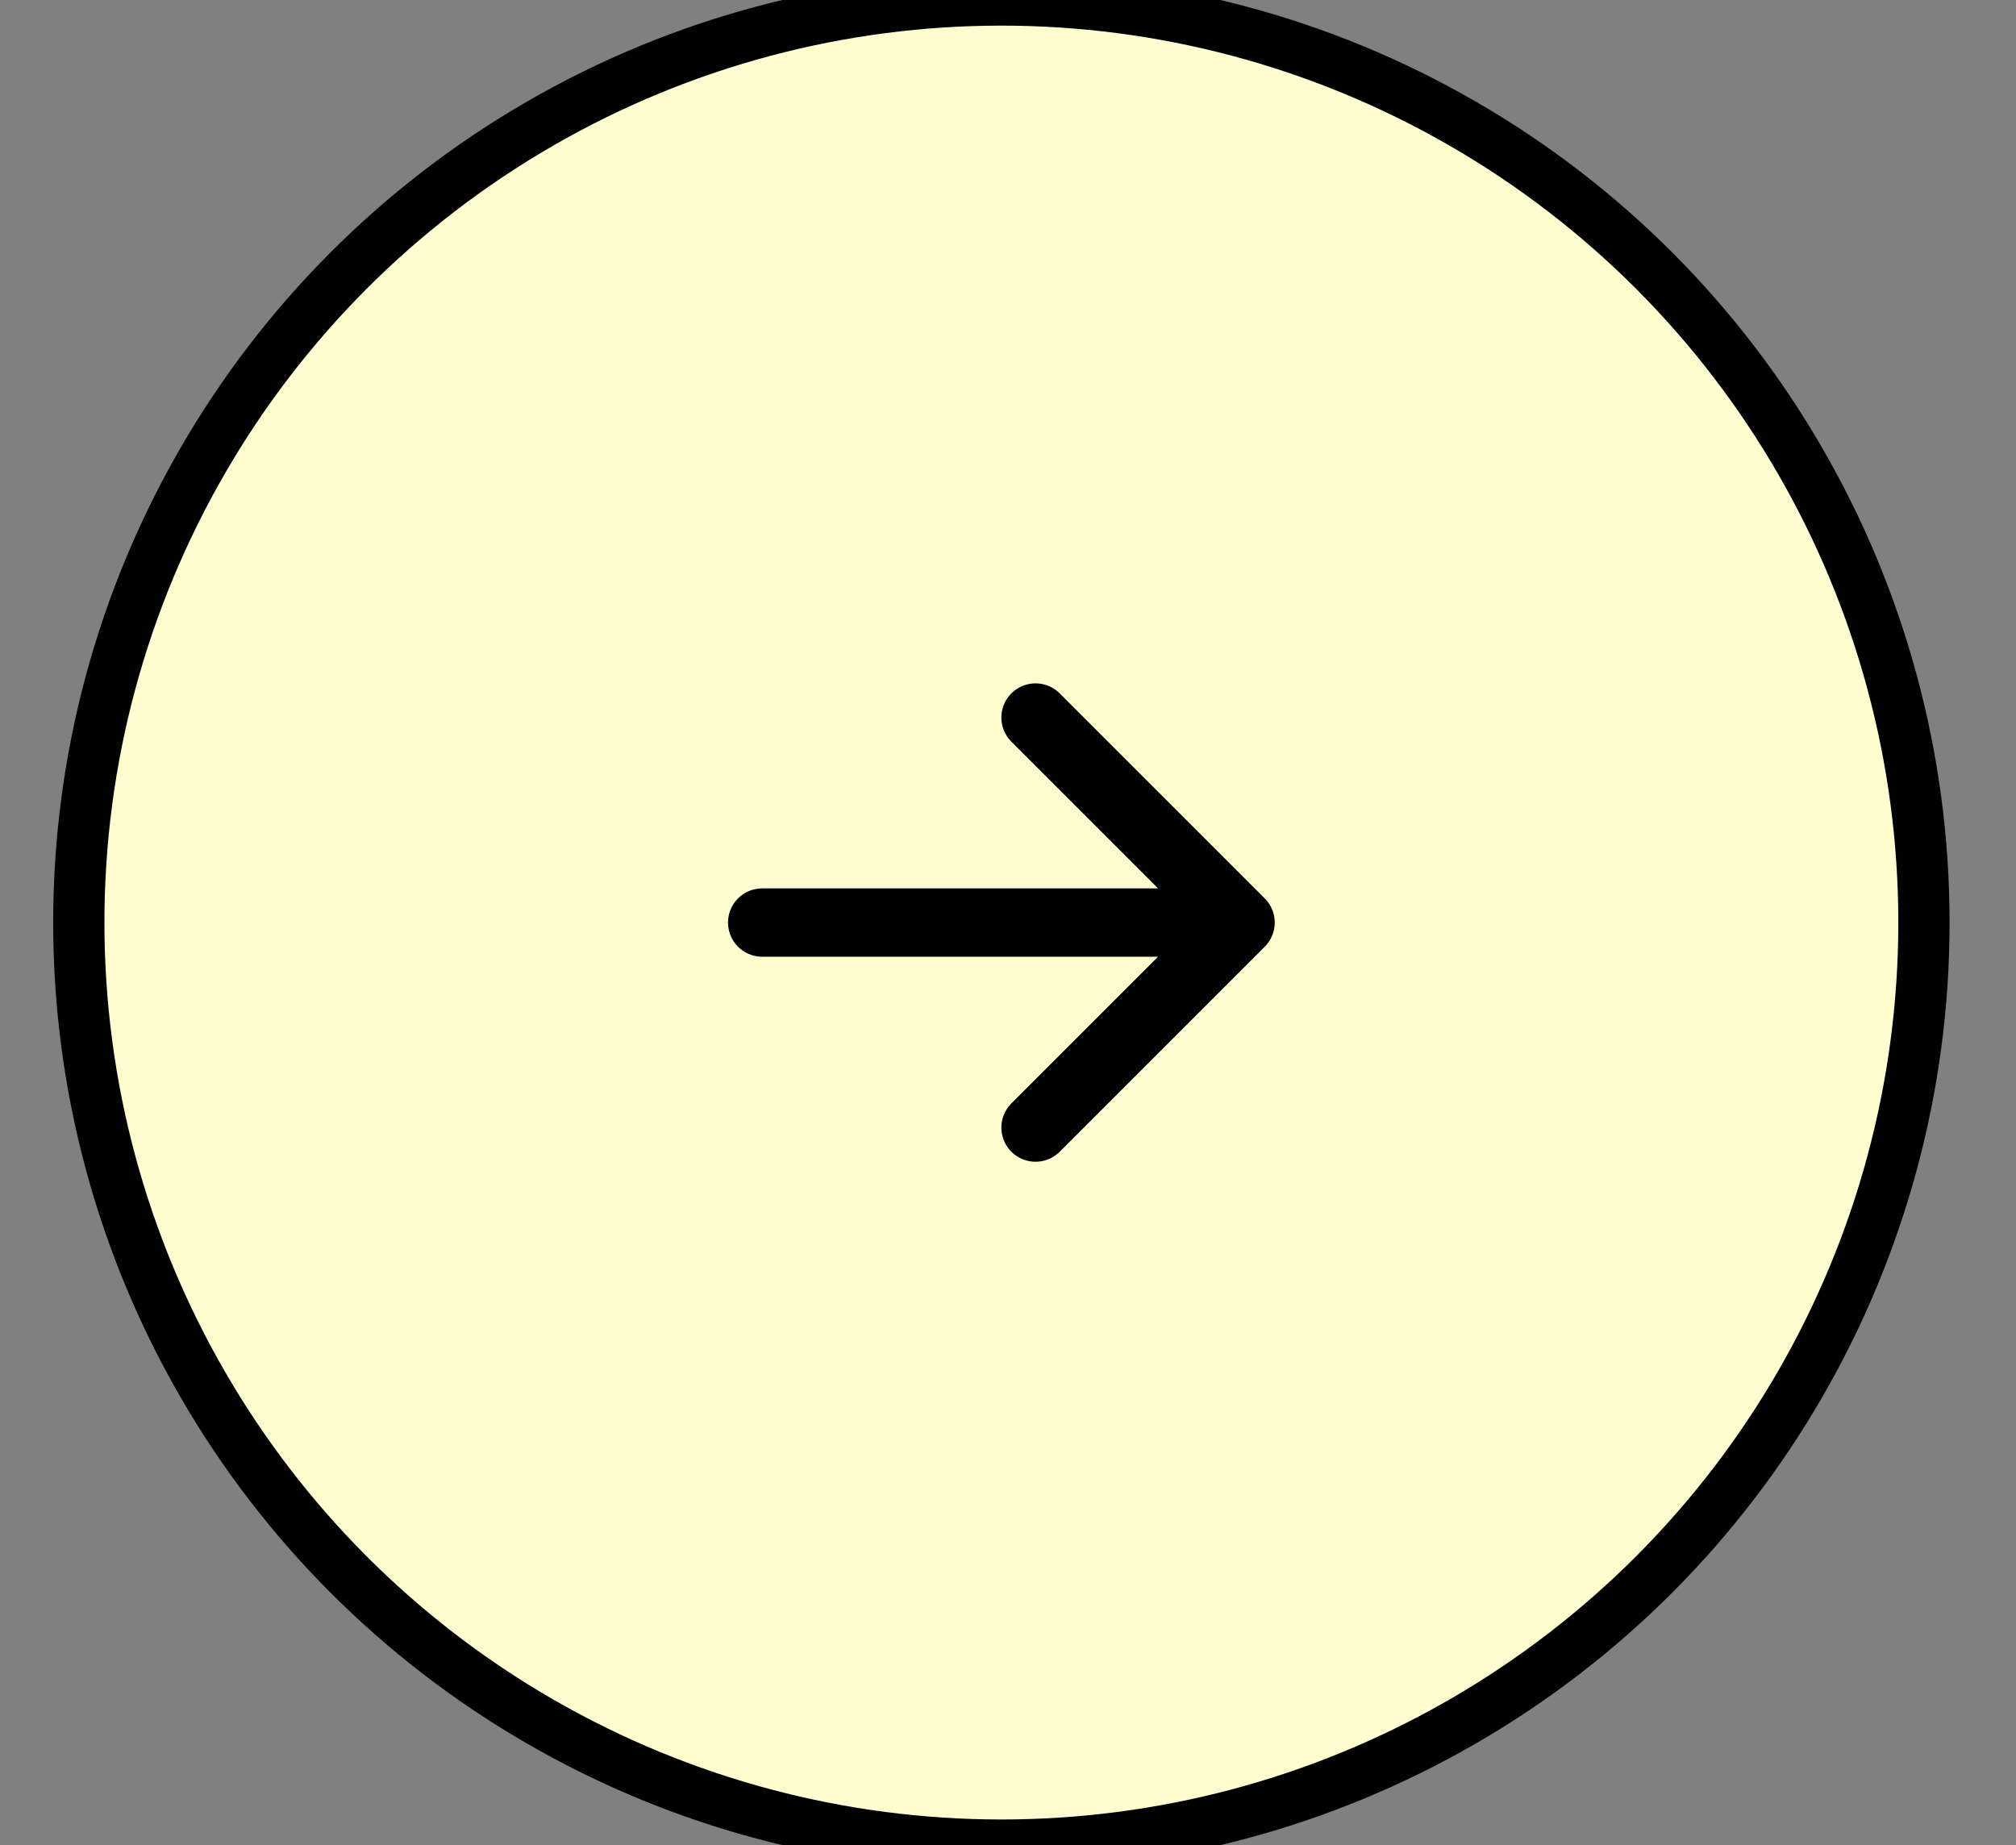 <svg width="59" height="54" viewBox="0 0 59 54" fill="none" xmlns="http://www.w3.org/2000/svg">
<rect x="0" y="0" width="59" height="54" fill="#808080" stroke="none"/>
<ellipse cx="29.306" cy="27" rx="27" ry="27" fill="#FFFDCF" stroke="#010101" stroke-width="1.5"/>
<path d="M22.306 27L36.306 27M36.306 27L30.306 21M36.306 27L30.306 33" stroke="#010101" stroke-width="2" stroke-linecap="round" stroke-linejoin="round"/>
</svg>
